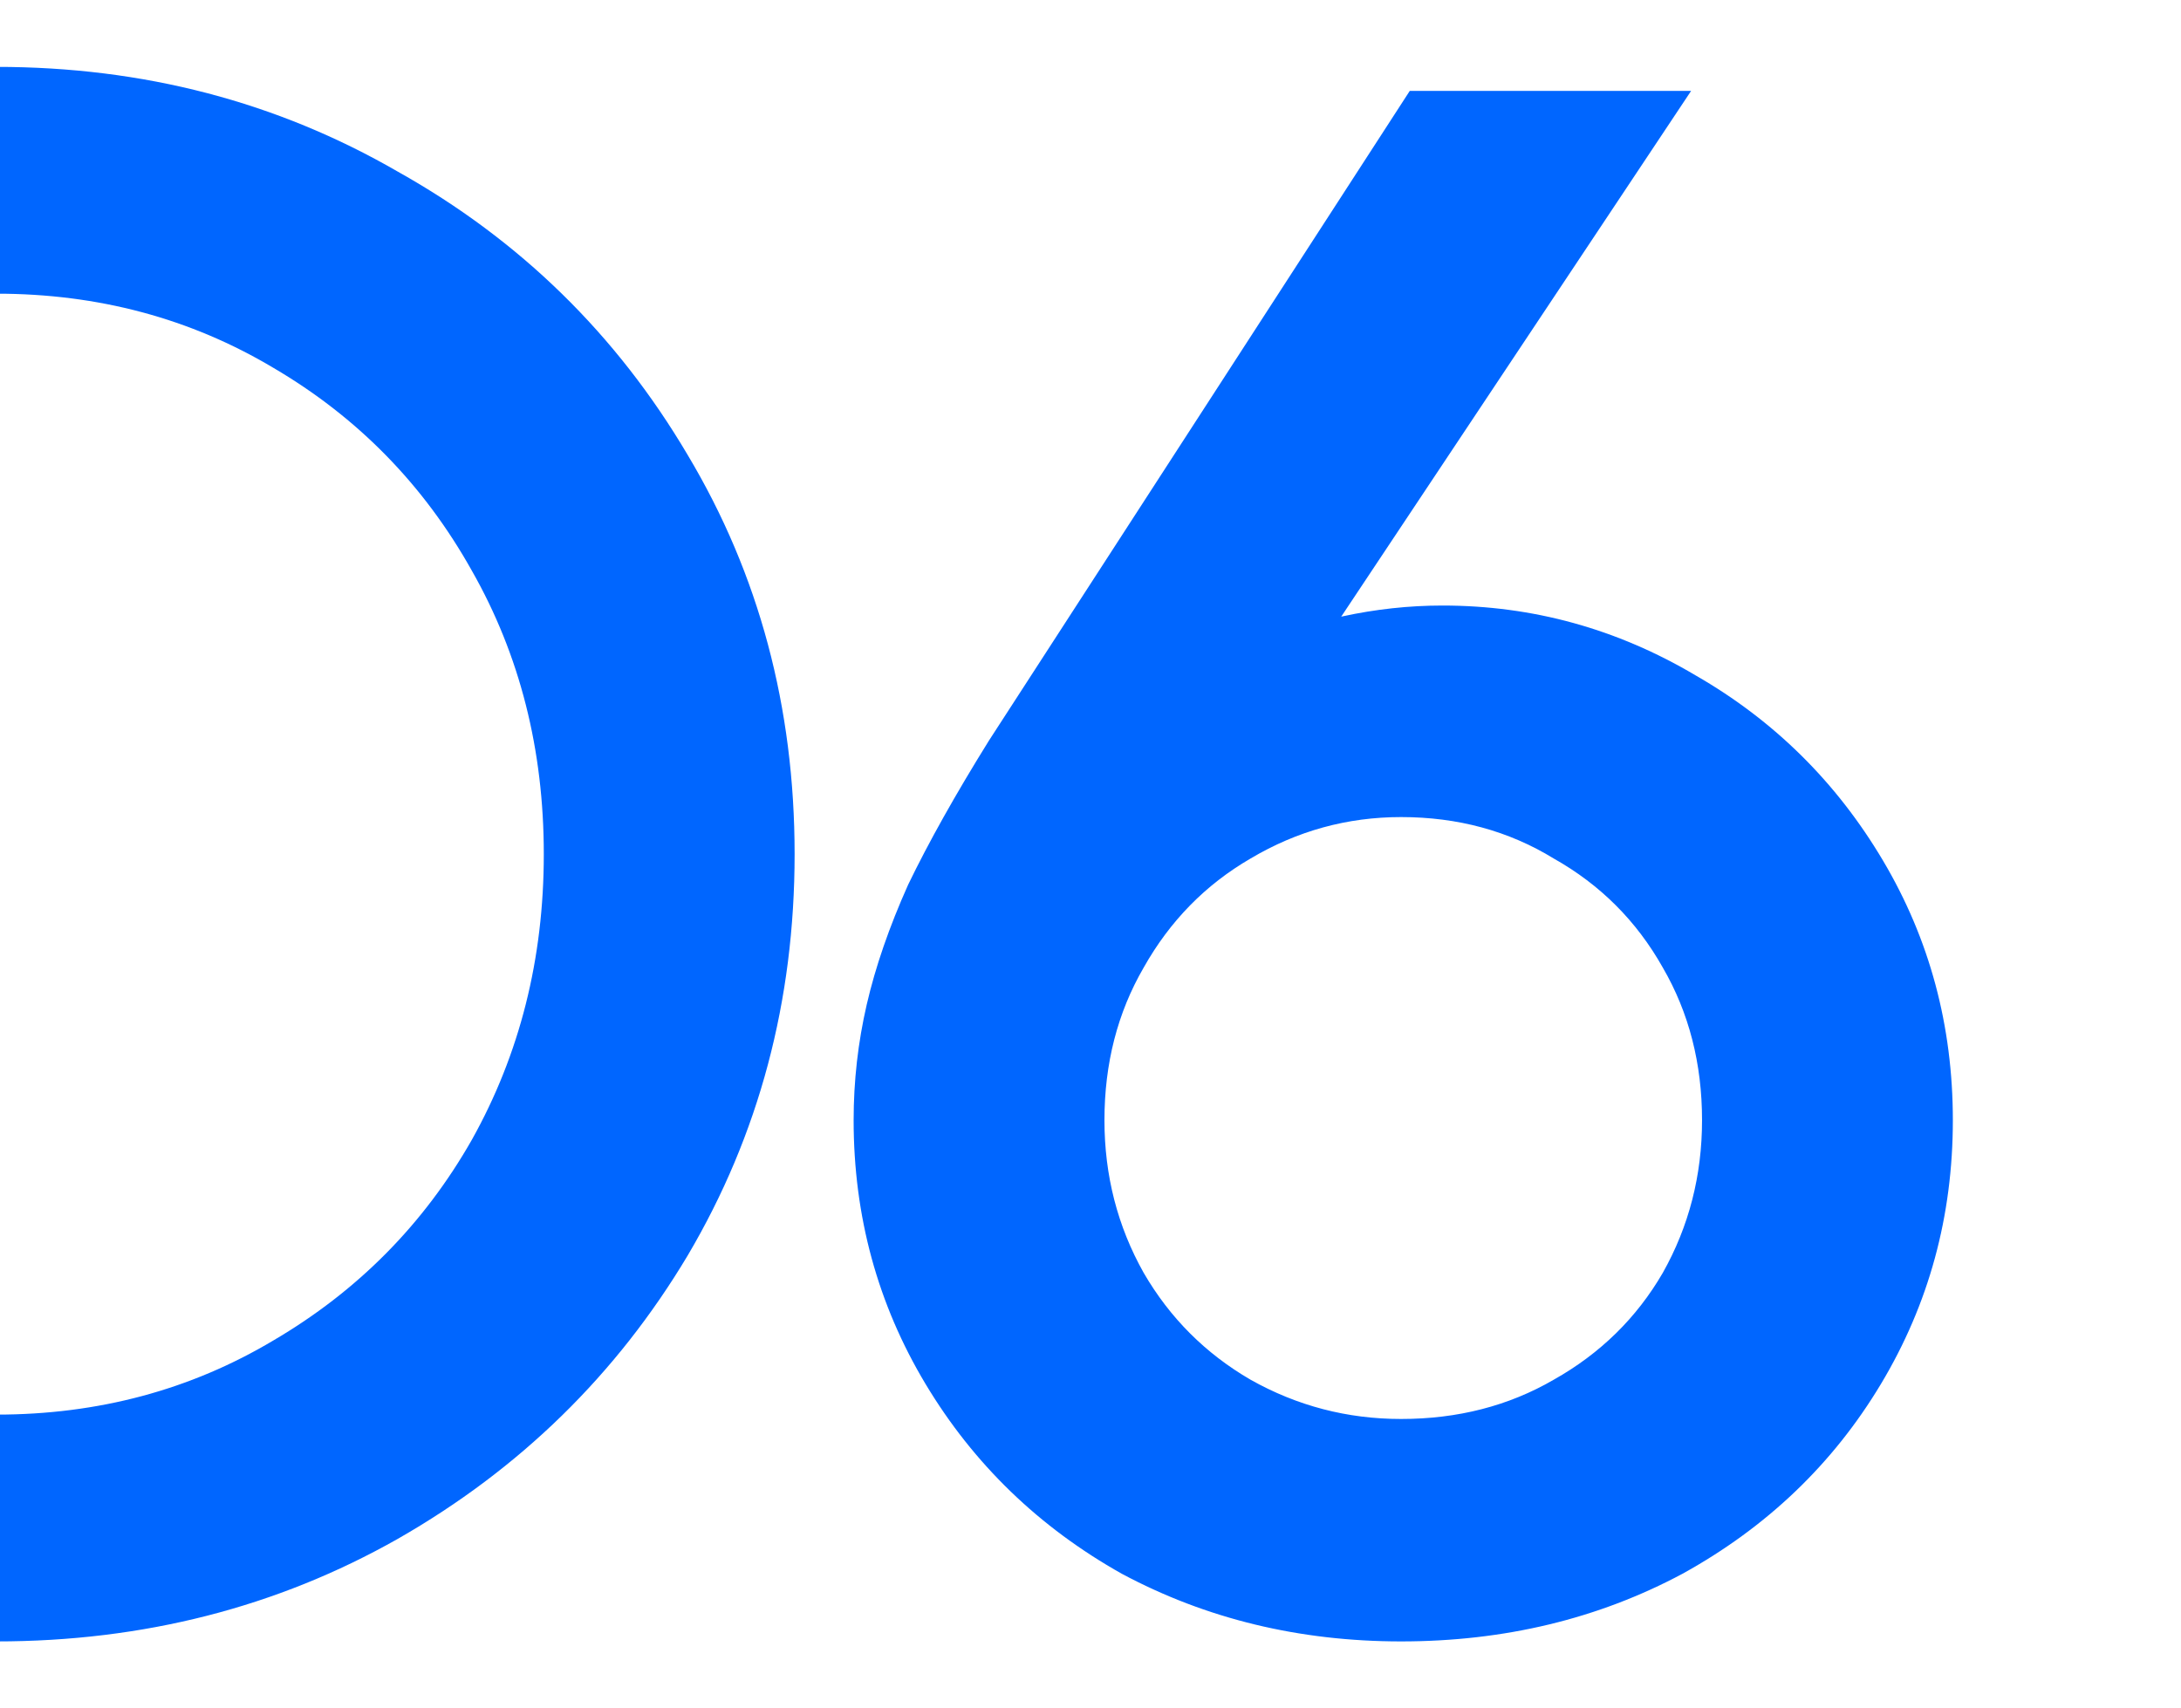 <?xml version="1.0" encoding="UTF-8"?> <svg xmlns="http://www.w3.org/2000/svg" width="120" height="94" viewBox="0 0 120 94" fill="none"><g clip-path="url(#clip0_4323_8982)"><path d="M-0.2 90.32C-8.2 90.32 -15.56 88.44 -22.28 84.68C-28.92 80.84 -34.2 75.64 -38.12 69.08C-42.04 62.44 -44 55.08 -44 47C-44 38.92 -42.04 31.6 -38.12 25.04C-34.2 18.4 -28.92 13.2 -22.28 9.44C-15.56 5.6 -8.2 3.68 -0.2 3.68C7.88 3.68 15.24 5.6 21.88 9.44C28.6 13.2 33.92 18.4 37.84 25.04C41.76 31.6 43.72 38.92 43.72 47C43.72 55.08 41.76 62.44 37.84 69.08C33.92 75.64 28.6 80.84 21.88 84.68C15.24 88.44 7.88 90.32 -0.2 90.32ZM-0.2 77.84C5.4 77.84 10.48 76.48 15.04 73.76C19.68 71.04 23.32 67.36 25.96 62.72C28.6 58 29.92 52.76 29.92 47C29.92 41.24 28.6 36.04 25.96 31.4C23.32 26.68 19.68 22.96 15.04 20.24C10.48 17.52 5.4 16.16 -0.2 16.16C-5.72 16.16 -10.8 17.52 -15.44 20.24C-20 22.96 -23.6 26.68 -26.24 31.4C-28.88 36.04 -30.2 41.24 -30.2 47C-30.2 52.76 -28.88 58 -26.24 62.72C-23.6 67.36 -20 71.04 -15.44 73.76C-10.8 76.48 -5.72 77.84 -0.2 77.84ZM77.087 90.32C71.487 90.32 66.367 89.08 61.727 86.6C57.167 84.04 53.567 80.56 50.927 76.16C48.287 71.76 46.967 66.92 46.967 61.64C46.967 59.48 47.207 57.36 47.687 55.28C48.167 53.2 48.927 51 49.967 48.68C51.087 46.36 52.567 43.72 54.407 40.76L77.567 5H93.047L71.087 38L69.167 35.48C70.527 34.84 72.087 34.32 73.847 33.92C75.687 33.52 77.527 33.32 79.367 33.32C84.327 33.32 88.967 34.6 93.287 37.16C97.607 39.64 101.047 43.04 103.607 47.36C106.167 51.68 107.447 56.44 107.447 61.64C107.447 66.92 106.127 71.76 103.487 76.16C100.847 80.56 97.207 84.04 92.567 86.6C87.927 89.08 82.767 90.32 77.087 90.32ZM77.087 78.08C80.207 78.08 83.007 77.36 85.487 75.92C88.047 74.48 90.047 72.52 91.487 70.04C92.927 67.48 93.647 64.68 93.647 61.64C93.647 58.52 92.927 55.72 91.487 53.24C90.047 50.68 88.047 48.68 85.487 47.24C83.007 45.72 80.207 44.96 77.087 44.96C74.127 44.96 71.367 45.72 68.807 47.24C66.327 48.68 64.367 50.68 62.927 53.24C61.487 55.72 60.767 58.52 60.767 61.64C60.767 64.68 61.487 67.48 62.927 70.04C64.367 72.52 66.327 74.48 68.807 75.92C71.367 77.36 74.127 78.08 77.087 78.08Z" fill="#0066FF"></path></g><defs><clipPath id="clip0_4323_8982"><rect width="120" height="94" fill="white"></rect></clipPath></defs></svg> 